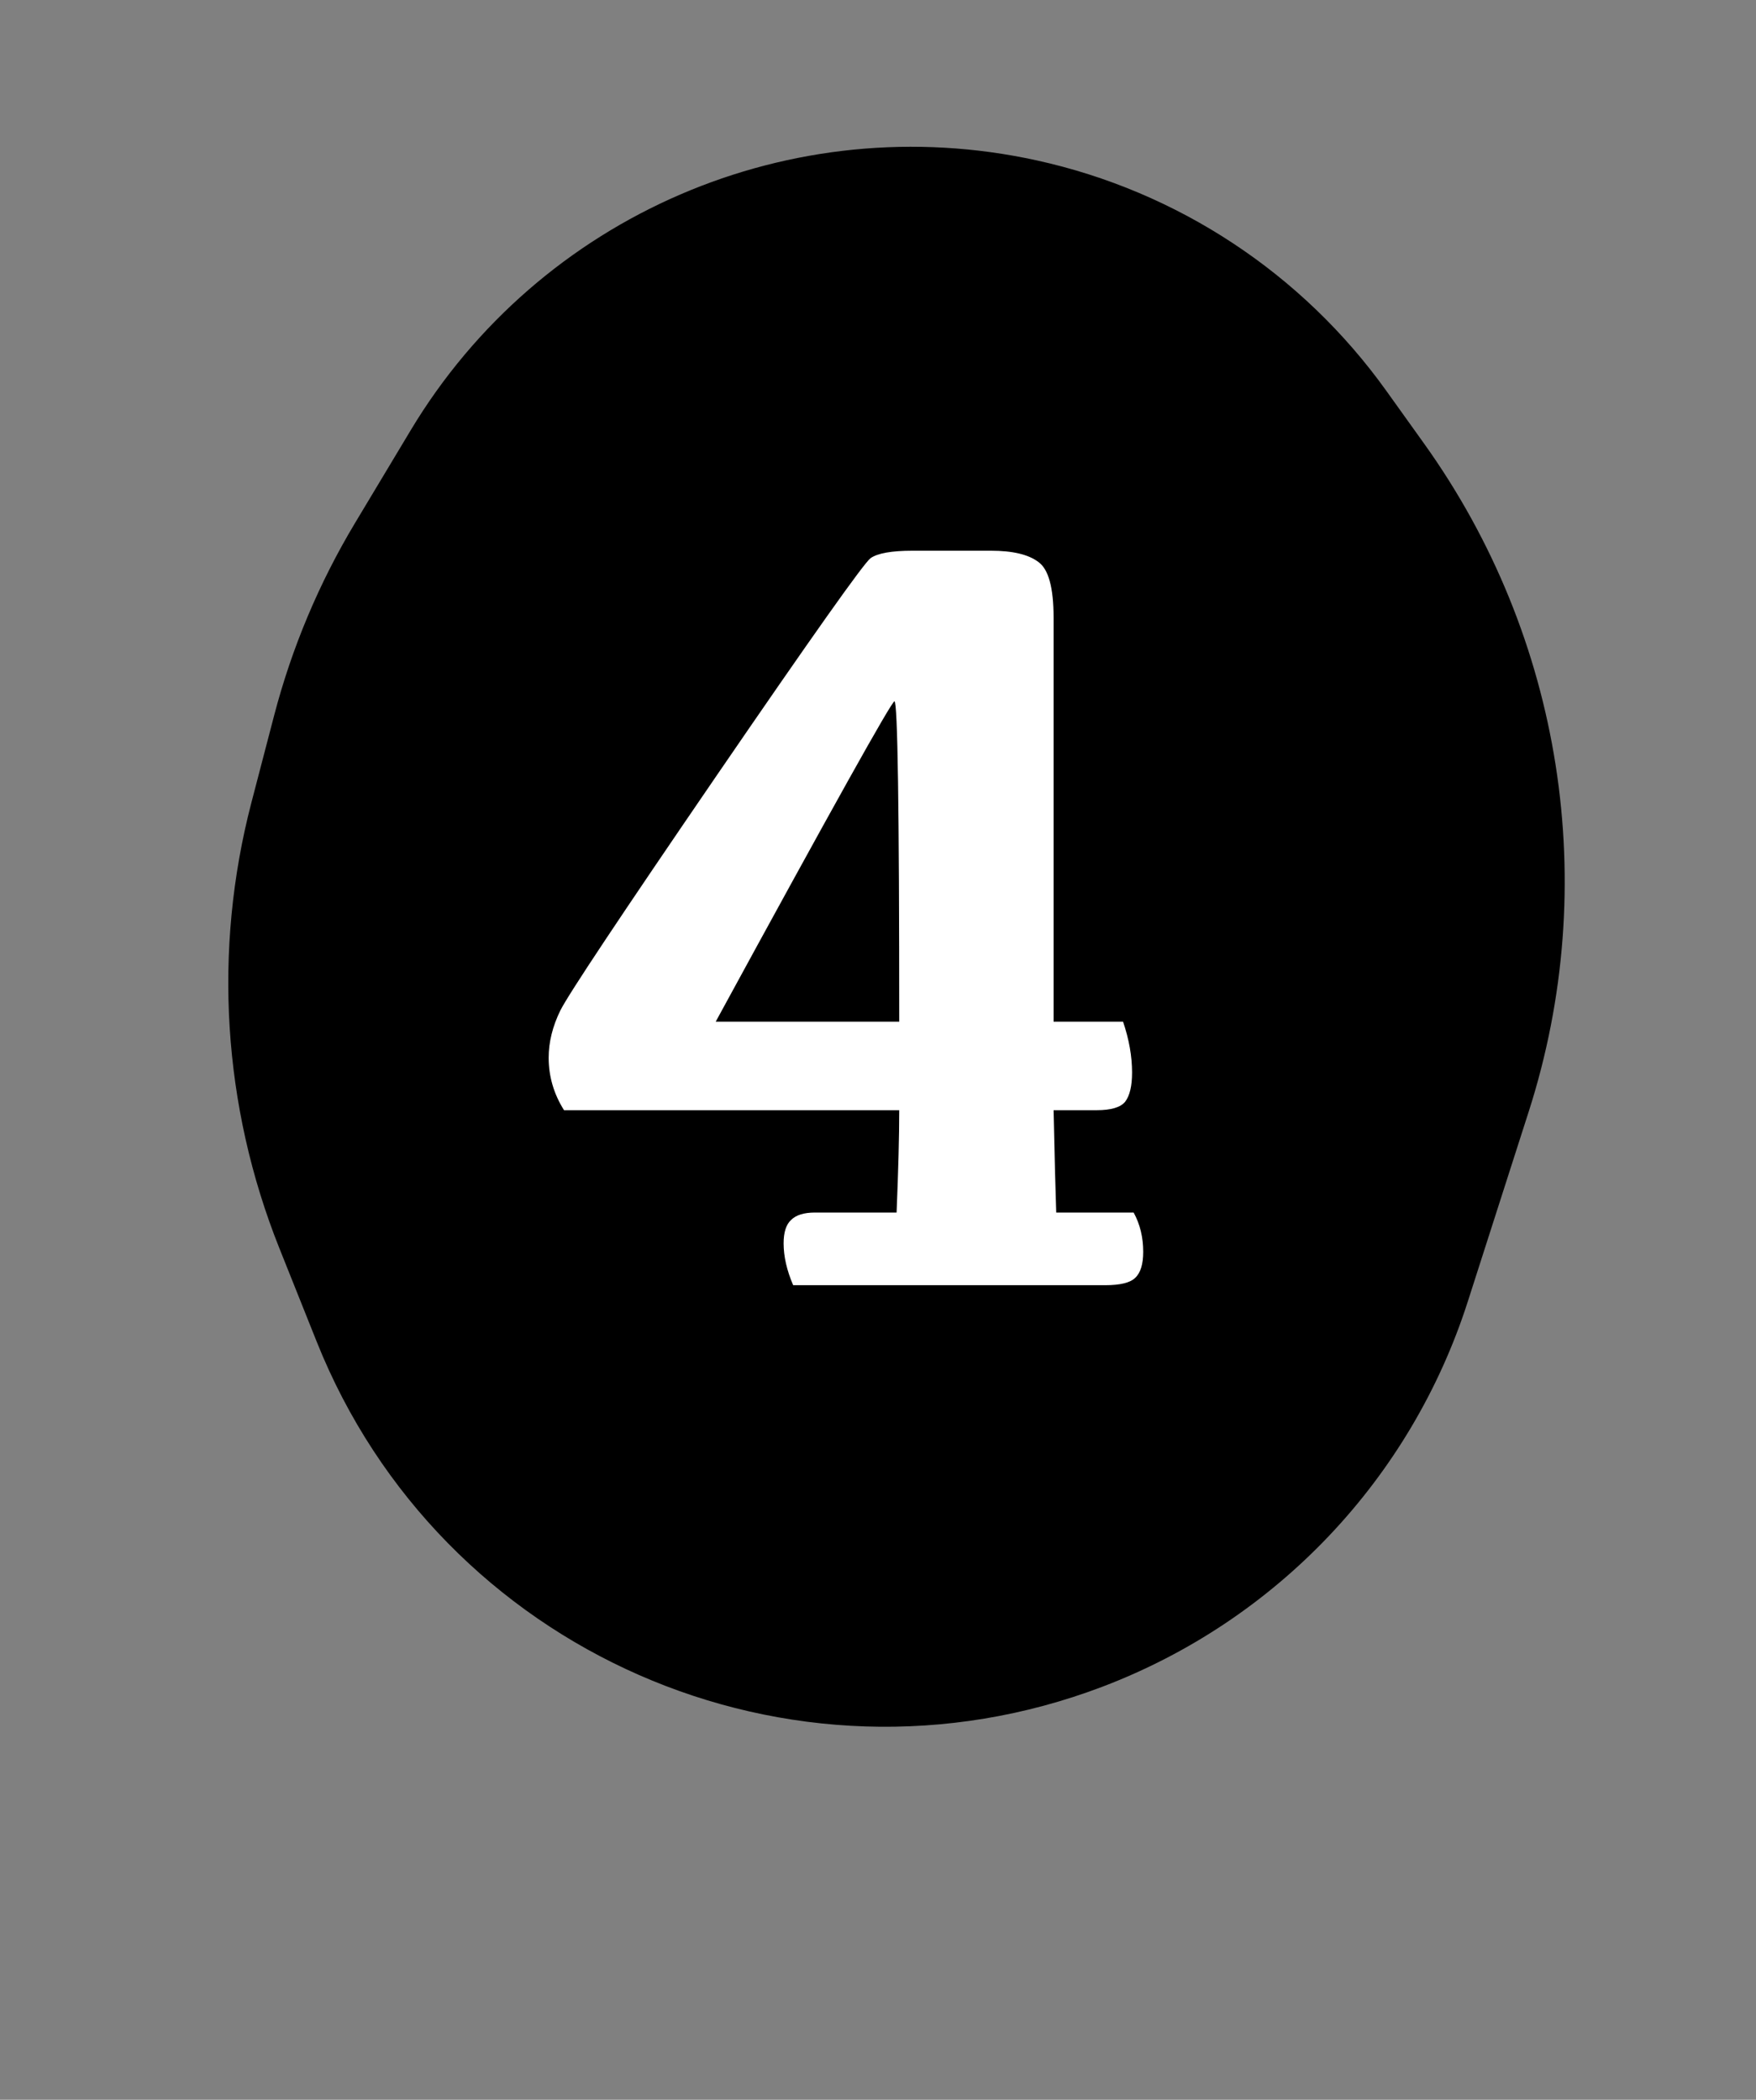 <svg width="97" height="116" viewBox="0 0 97 116" fill="none" xmlns="http://www.w3.org/2000/svg">
<rect x="0" y="0" width="97" height="116" fill="#808080" stroke="none"/>
<path d="M17.494 74.118L15.426 68.942C12.3 61.114 11.761 52.492 13.888 44.336L15.142 39.529C16.118 35.79 17.622 32.209 19.61 28.896L22.684 23.773C29.812 11.893 43.728 5.891 57.26 8.859C65.054 10.568 71.938 15.106 76.582 21.595L78.666 24.506C86.318 35.198 88.462 48.88 84.448 61.4L81.08 71.901C77.941 81.691 70.518 89.52 60.909 93.176C43.661 99.737 24.339 91.256 17.494 74.118Z" fill="black"/>
<path d="M62.622 66.986C62.974 67.631 63.15 68.353 63.15 69.154C63.15 69.838 63.003 70.316 62.71 70.59C62.437 70.863 61.88 71 61.04 71H43.814C43.462 70.18 43.286 69.408 43.286 68.686C43.286 68.08 43.423 67.65 43.697 67.397C43.97 67.123 44.409 66.986 45.015 66.986H49.527C49.624 64.623 49.673 62.738 49.673 61.332H31.157C30.591 60.434 30.308 59.467 30.308 58.432C30.308 57.572 30.523 56.703 30.952 55.824C31.402 54.926 34.273 50.609 39.566 42.875C44.878 35.121 47.72 31.107 48.091 30.834C48.482 30.561 49.253 30.424 50.406 30.424H54.742C55.933 30.424 56.802 30.629 57.349 31.039C57.915 31.43 58.199 32.455 58.199 34.115V56.44H62.036C62.368 57.416 62.534 58.353 62.534 59.252C62.534 59.994 62.407 60.531 62.154 60.863C61.9 61.176 61.372 61.332 60.572 61.332H58.199C58.257 63.988 58.306 65.873 58.345 66.986H62.622ZM49.673 56.44C49.673 44.643 49.585 38.744 49.409 38.744C49.253 38.744 45.962 44.643 39.536 56.44H49.673Z" fill="white"/>
</svg>
